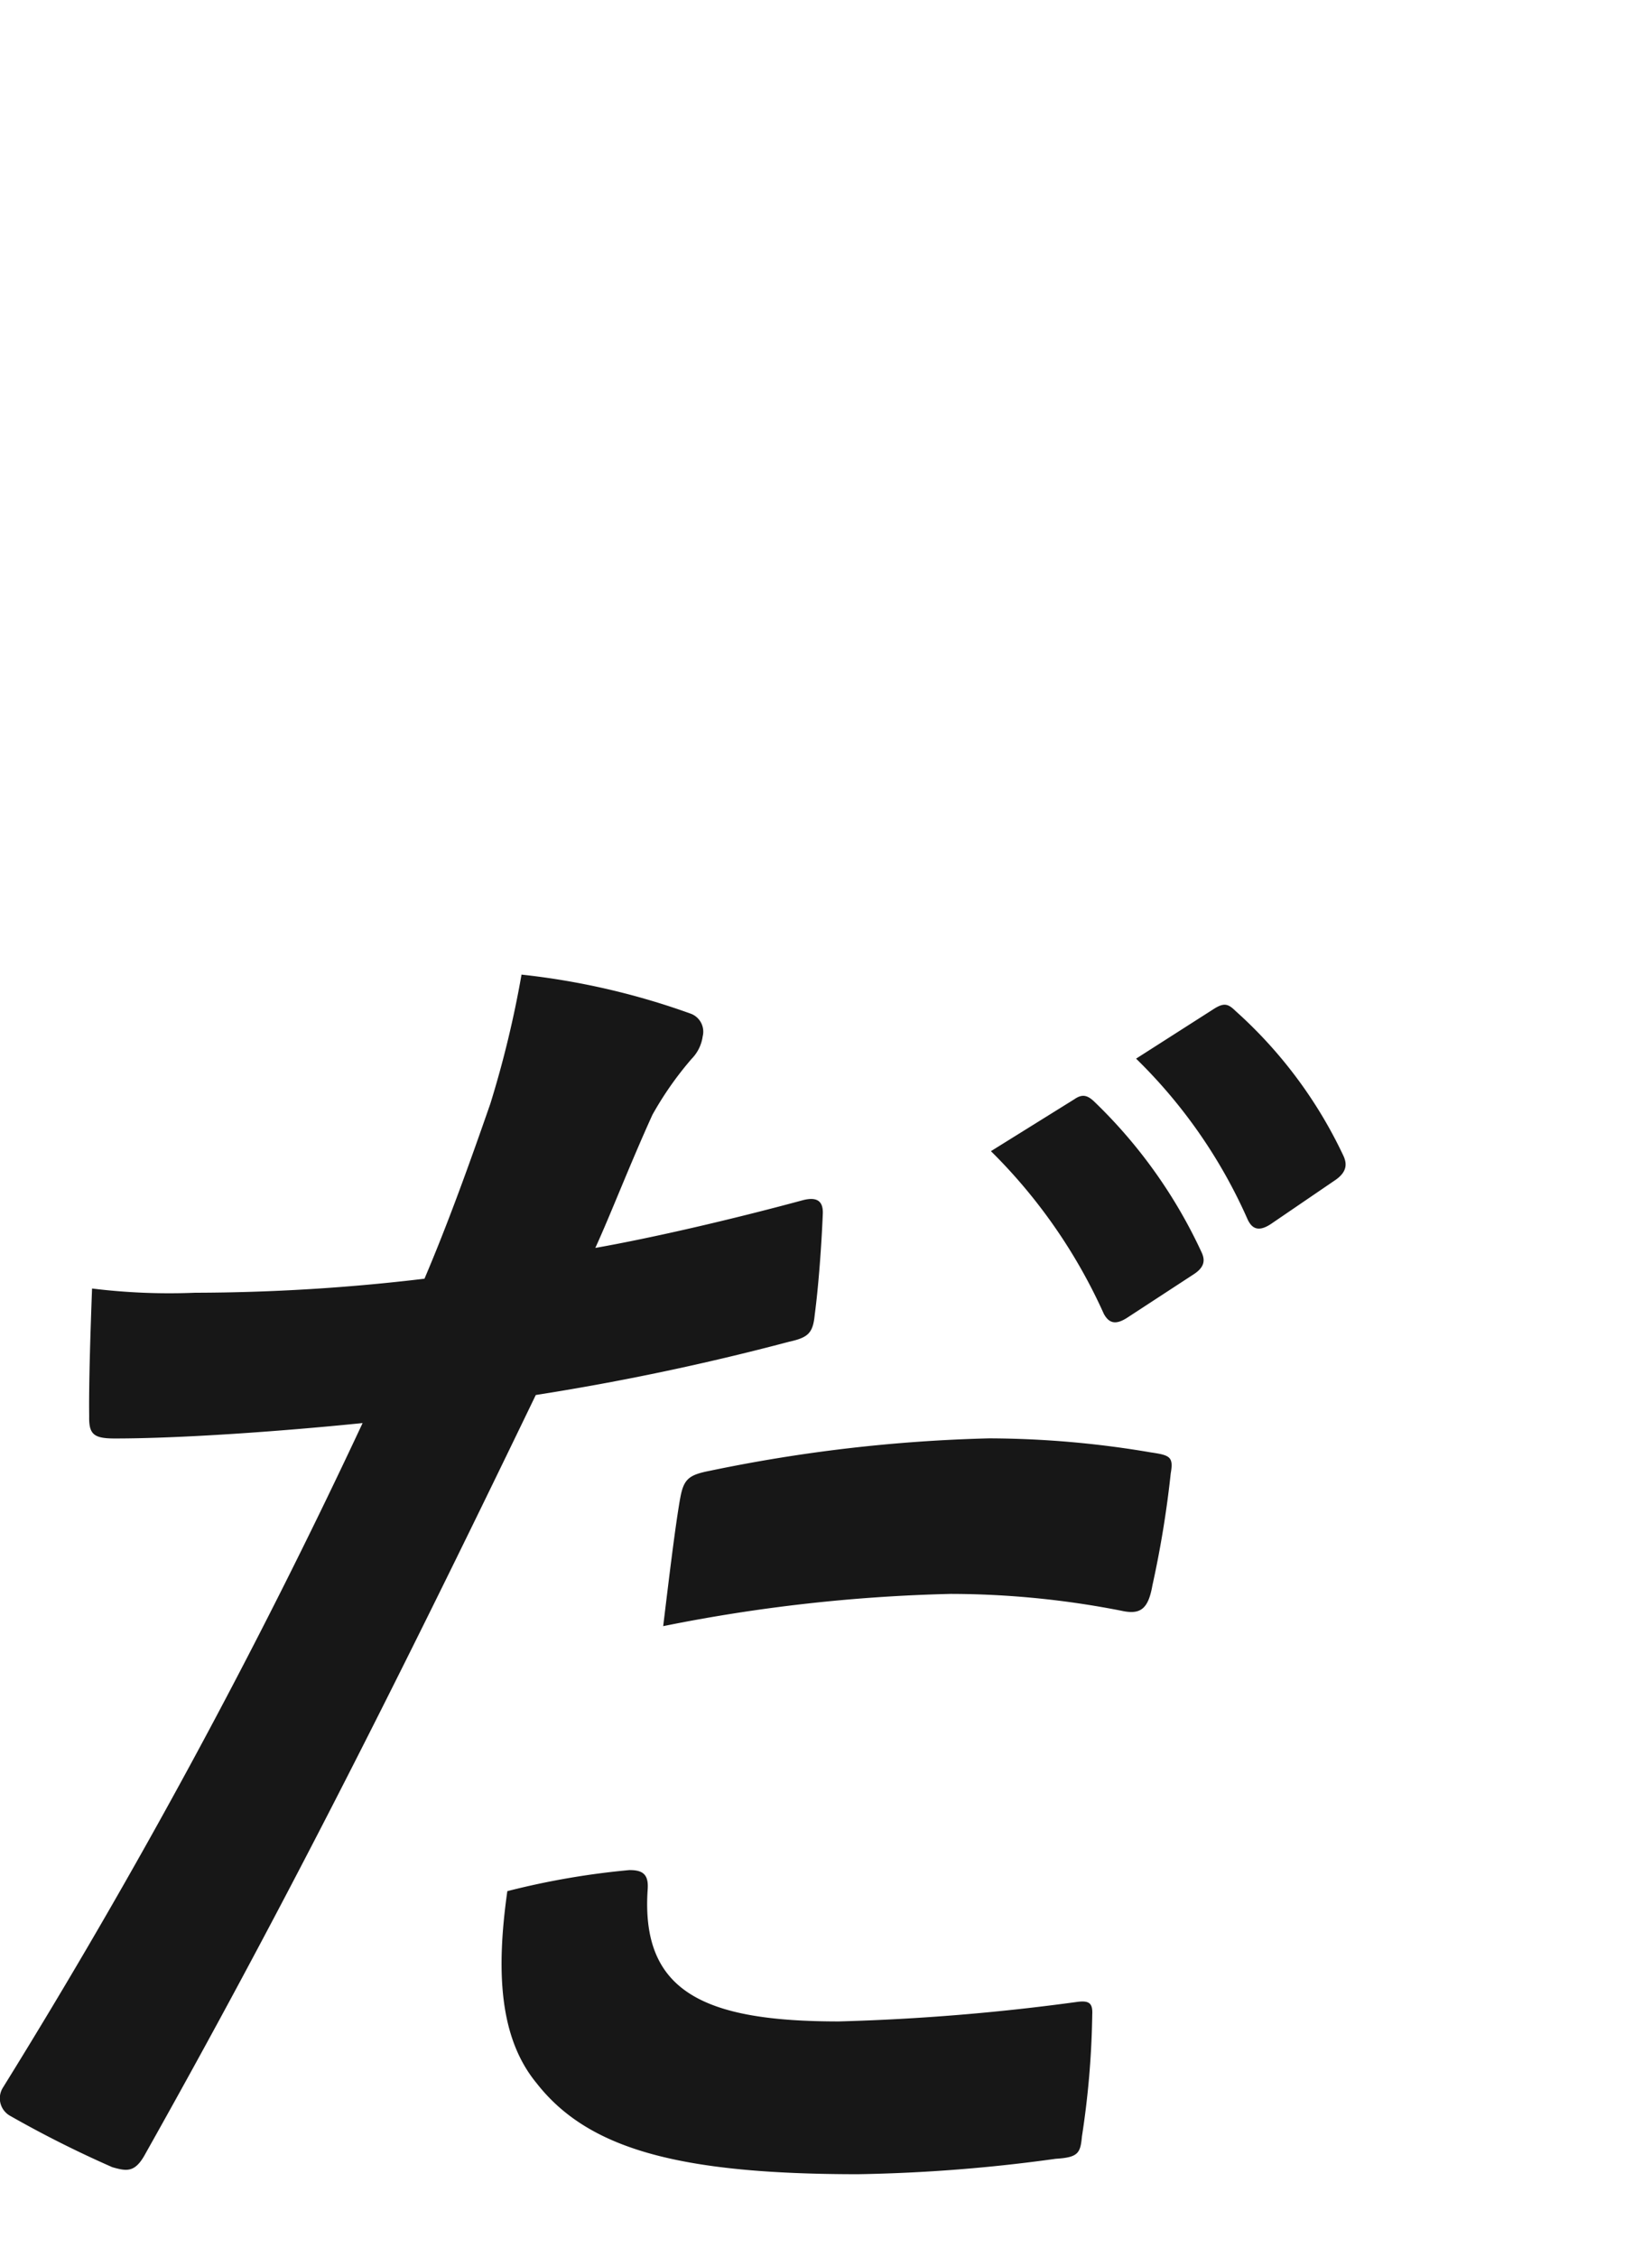 <svg xmlns="http://www.w3.org/2000/svg" xmlns:xlink="http://www.w3.org/1999/xlink" width="81.761" height="111.7" viewBox="0 0 81.761 111.7"><defs><clipPath id="a"><path d="M0,0H81.761V111.7H0Z" transform="translate(-14613.619 -14081)" fill="#fff"/></clipPath></defs><g transform="translate(14613.619 14081)" clip-path="url(#a)"><path d="M2306.016-3887.7c.8-.208,1.016.139.988.693-.062,1.527-.208,3.537-.4,4.993-.089.9-.333,1.111-1.272,1.319a123.372,123.372,0,0,1-12.532,2.635c-7.43,15.4-12.837,26.007-19.306,37.518-.518.972-.921.9-1.648.694a54.6,54.6,0,0,1-5.1-2.565.994.994,0,0,1-.31-1.388,317.2,317.2,0,0,0,17.793-32.871c-4.095.416-9.012.763-12.27.763-1.041,0-1.282-.207-1.262-1.11-.021-1.456.049-3.814.142-6.311a31.086,31.086,0,0,0,5.095.209,96.784,96.784,0,0,0,11.357-.694c1.183-2.774,2.275-5.825,3.263-8.669a51.516,51.516,0,0,0,1.54-6.379,36.062,36.062,0,0,1,8.4,1.942.95.95,0,0,1,.567,1.11,1.971,1.971,0,0,1-.543,1.11,16.568,16.568,0,0,0-1.945,2.774c-1.135,2.5-2.036,4.855-2.826,6.588C2298.543-3885.832,2302.446-3886.733,2306.016-3887.7Zm-8.548,33.149c.692,0,.921.277.869.971-.339,5.063,2.8,6.518,9.46,6.518a108.48,108.48,0,0,0,11.822-.97c.567-.07.75.069.722.624a43.408,43.408,0,0,1-.51,6.034c-.077.831-.183,1.04-1.3,1.109a79.982,79.982,0,0,1-9.775.763c-8.877,0-13.373-1.248-15.918-4.507-1.827-2.219-2.016-5.478-1.446-9.5A38.518,38.518,0,0,1,2297.467-3854.555Zm2.476-18.378c.171-.971.417-1.179,1.494-1.386a76.826,76.826,0,0,1,13.8-1.6,48.234,48.234,0,0,1,7.992.693c.946.14,1.142.208.995,1.04a50.753,50.753,0,0,1-.908,5.548c-.208,1.179-.6,1.457-1.538,1.248a44.043,44.043,0,0,0-8.452-.832,81.378,81.378,0,0,0-14.221,1.595C2299.4-3869.049,2299.7-3871.546,2299.943-3872.933Zm19.506-19.764c.4-.279.661-.208,1.015.139a24.73,24.73,0,0,1,5.281,7.42c.2.417.143.763-.4,1.11l-3.292,2.15c-.547.346-.881.277-1.143-.208a26.687,26.687,0,0,0-5.585-8.045Zm6.966-4.509c.466-.277.662-.208,1.017.139a22.422,22.422,0,0,1,5.328,7.143c.2.416.2.832-.427,1.248l-3.153,2.151c-.628.415-.939.208-1.142-.209a25.472,25.472,0,0,0-5.529-7.975Z" transform="translate(-16879.902 -10133.909)" fill="#171717"/></g></svg>